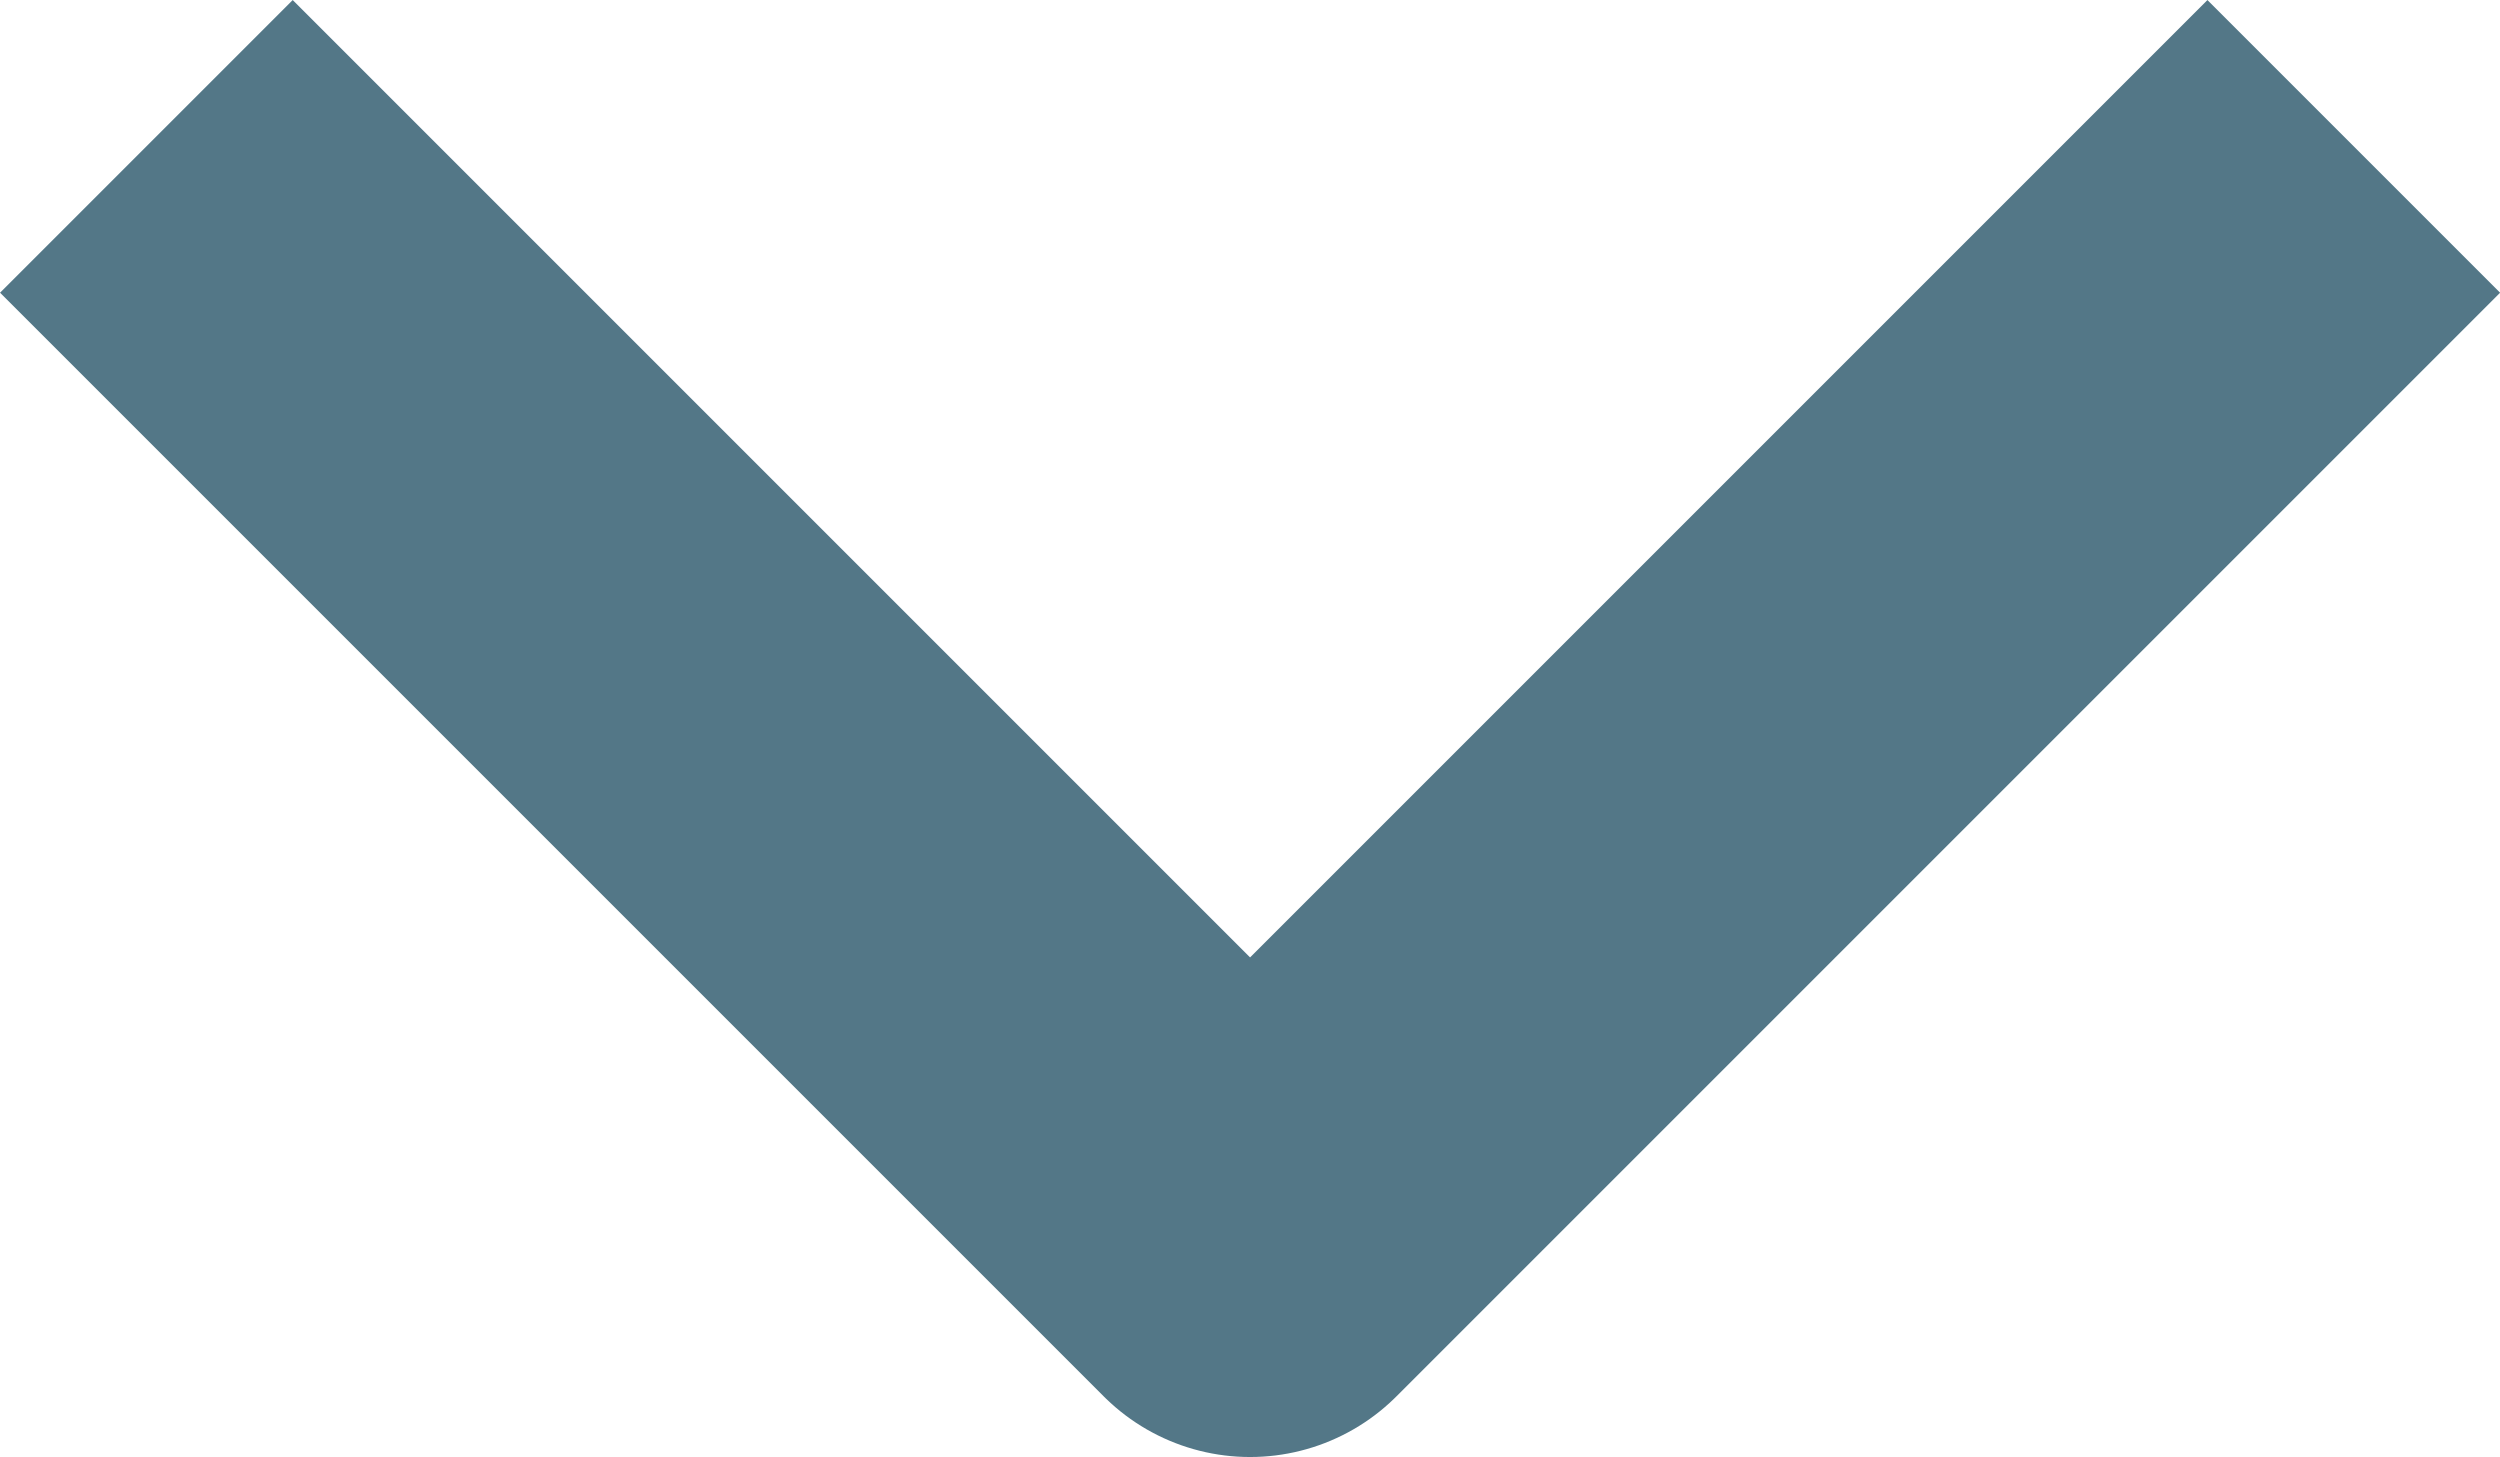<svg xmlns="http://www.w3.org/2000/svg" width="18.121" height="10.561" viewBox="0 0 18.121 10.561">
  <path id="Path_30" data-name="Path 30" d="M.707.707l8,8-8,8" transform="translate(17.768 0.354) rotate(90)" fill="none" stroke="#537787" stroke-linejoin="round" stroke-width="3"/>
</svg>

